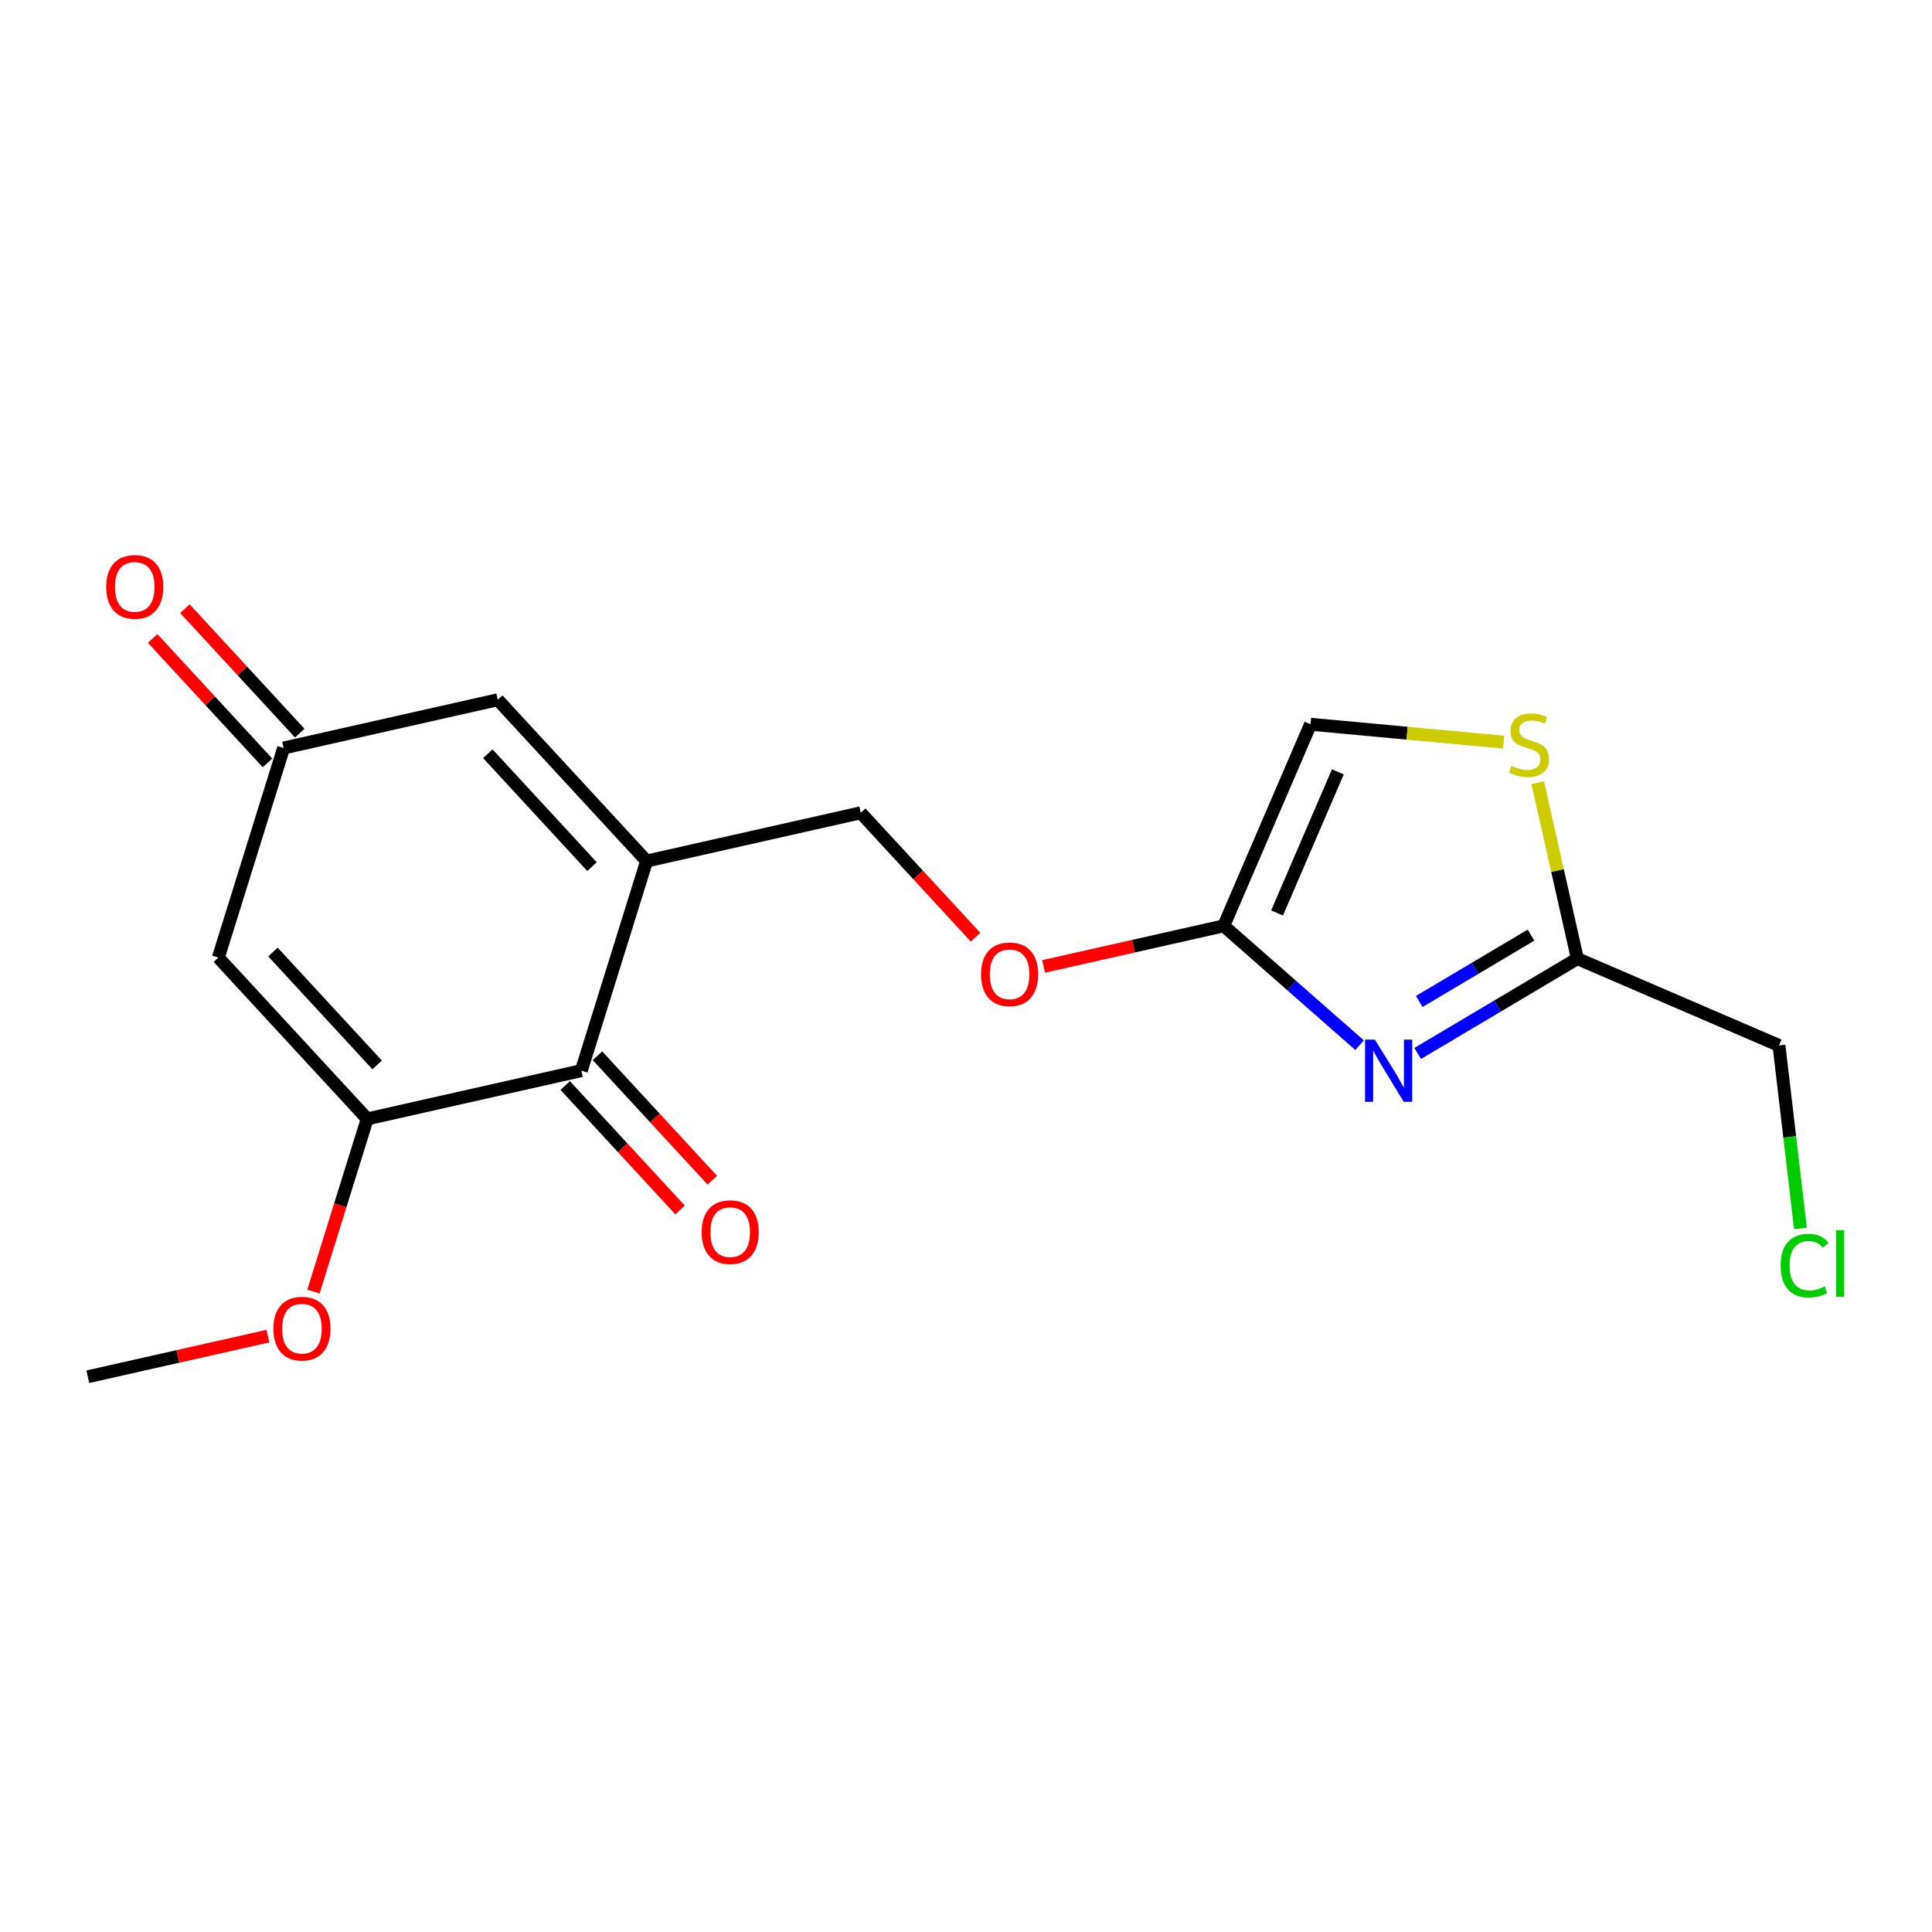 <?xml version='1.0' encoding='iso-8859-1'?>
<svg version='1.1' baseProfile='full'
              xmlns='http://www.w3.org/2000/svg'
                      xmlns:rdkit='http://www.rdkit.org/xml'
                      xmlns:xlink='http://www.w3.org/1999/xlink'
                  xml:space='preserve'
width='300px' height='300px' viewBox='0 0 300 300'>
<!-- END OF HEADER -->
<rect style='opacity:1.0;fill:#FFFFFF;stroke:none' width='300' height='300' x='0' y='0'> </rect>
<rect style='opacity:1.0;fill:#FFFFFF;stroke:none' width='300' height='300' x='0' y='0'> </rect>
<path class='bond-0 atom-0 atom-1' d='M 13.636,213.778 L 27.62,210.626' style='fill:none;fill-rule:evenodd;stroke:#000000;stroke-width:2.0px;stroke-linecap:butt;stroke-linejoin:miter;stroke-opacity:1' />
<path class='bond-0 atom-0 atom-1' d='M 27.62,210.626 L 41.603,207.474' style='fill:none;fill-rule:evenodd;stroke:#FF0000;stroke-width:2.0px;stroke-linecap:butt;stroke-linejoin:miter;stroke-opacity:1' />
<path class='bond-1 atom-1 atom-2' d='M 48.672,200.551 L 52.846,187.146' style='fill:none;fill-rule:evenodd;stroke:#FF0000;stroke-width:2.0px;stroke-linecap:butt;stroke-linejoin:miter;stroke-opacity:1' />
<path class='bond-1 atom-1 atom-2' d='M 52.846,187.146 L 57.021,173.741' style='fill:none;fill-rule:evenodd;stroke:#000000;stroke-width:2.0px;stroke-linecap:butt;stroke-linejoin:miter;stroke-opacity:1' />
<path class='bond-2 atom-2 atom-3' d='M 57.021,173.741 L 33.906,148.693' style='fill:none;fill-rule:evenodd;stroke:#000000;stroke-width:2.0px;stroke-linecap:butt;stroke-linejoin:miter;stroke-opacity:1' />
<path class='bond-2 atom-2 atom-3' d='M 58.563,165.361 L 42.383,147.827' style='fill:none;fill-rule:evenodd;stroke:#000000;stroke-width:2.0px;stroke-linecap:butt;stroke-linejoin:miter;stroke-opacity:1' />
<path class='bond-18 atom-17 atom-2' d='M 90.27,166.247 L 57.021,173.741' style='fill:none;fill-rule:evenodd;stroke:#000000;stroke-width:2.0px;stroke-linecap:butt;stroke-linejoin:miter;stroke-opacity:1' />
<path class='bond-3 atom-3 atom-4' d='M 33.906,148.693 L 44.04,116.151' style='fill:none;fill-rule:evenodd;stroke:#000000;stroke-width:2.0px;stroke-linecap:butt;stroke-linejoin:miter;stroke-opacity:1' />
<path class='bond-4 atom-4 atom-5' d='M 46.545,113.84 L 37.629,104.178' style='fill:none;fill-rule:evenodd;stroke:#000000;stroke-width:2.0px;stroke-linecap:butt;stroke-linejoin:miter;stroke-opacity:1' />
<path class='bond-4 atom-4 atom-5' d='M 37.629,104.178 L 28.713,94.516' style='fill:none;fill-rule:evenodd;stroke:#FF0000;stroke-width:2.0px;stroke-linecap:butt;stroke-linejoin:miter;stroke-opacity:1' />
<path class='bond-4 atom-4 atom-5' d='M 41.536,118.463 L 32.62,108.801' style='fill:none;fill-rule:evenodd;stroke:#000000;stroke-width:2.0px;stroke-linecap:butt;stroke-linejoin:miter;stroke-opacity:1' />
<path class='bond-4 atom-4 atom-5' d='M 32.62,108.801 L 23.704,99.139' style='fill:none;fill-rule:evenodd;stroke:#FF0000;stroke-width:2.0px;stroke-linecap:butt;stroke-linejoin:miter;stroke-opacity:1' />
<path class='bond-5 atom-4 atom-6' d='M 44.04,116.151 L 77.29,108.657' style='fill:none;fill-rule:evenodd;stroke:#000000;stroke-width:2.0px;stroke-linecap:butt;stroke-linejoin:miter;stroke-opacity:1' />
<path class='bond-6 atom-6 atom-7' d='M 77.29,108.657 L 100.405,133.705' style='fill:none;fill-rule:evenodd;stroke:#000000;stroke-width:2.0px;stroke-linecap:butt;stroke-linejoin:miter;stroke-opacity:1' />
<path class='bond-6 atom-6 atom-7' d='M 75.748,117.037 L 91.928,134.571' style='fill:none;fill-rule:evenodd;stroke:#000000;stroke-width:2.0px;stroke-linecap:butt;stroke-linejoin:miter;stroke-opacity:1' />
<path class='bond-7 atom-7 atom-8' d='M 100.405,133.705 L 133.655,126.211' style='fill:none;fill-rule:evenodd;stroke:#000000;stroke-width:2.0px;stroke-linecap:butt;stroke-linejoin:miter;stroke-opacity:1' />
<path class='bond-16 atom-7 atom-17' d='M 100.405,133.705 L 90.27,166.247' style='fill:none;fill-rule:evenodd;stroke:#000000;stroke-width:2.0px;stroke-linecap:butt;stroke-linejoin:miter;stroke-opacity:1' />
<path class='bond-8 atom-8 atom-9' d='M 133.655,126.211 L 142.571,135.872' style='fill:none;fill-rule:evenodd;stroke:#000000;stroke-width:2.0px;stroke-linecap:butt;stroke-linejoin:miter;stroke-opacity:1' />
<path class='bond-8 atom-8 atom-9' d='M 142.571,135.872 L 151.487,145.534' style='fill:none;fill-rule:evenodd;stroke:#FF0000;stroke-width:2.0px;stroke-linecap:butt;stroke-linejoin:miter;stroke-opacity:1' />
<path class='bond-9 atom-9 atom-10' d='M 162.053,150.068 L 176.036,146.916' style='fill:none;fill-rule:evenodd;stroke:#FF0000;stroke-width:2.0px;stroke-linecap:butt;stroke-linejoin:miter;stroke-opacity:1' />
<path class='bond-9 atom-9 atom-10' d='M 176.036,146.916 L 190.02,143.764' style='fill:none;fill-rule:evenodd;stroke:#000000;stroke-width:2.0px;stroke-linecap:butt;stroke-linejoin:miter;stroke-opacity:1' />
<path class='bond-10 atom-10 atom-11' d='M 190.02,143.764 L 203.5,112.46' style='fill:none;fill-rule:evenodd;stroke:#000000;stroke-width:2.0px;stroke-linecap:butt;stroke-linejoin:miter;stroke-opacity:1' />
<path class='bond-10 atom-10 atom-11' d='M 198.303,141.765 L 207.739,119.852' style='fill:none;fill-rule:evenodd;stroke:#000000;stroke-width:2.0px;stroke-linecap:butt;stroke-linejoin:miter;stroke-opacity:1' />
<path class='bond-19 atom-16 atom-10' d='M 211.114,162.295 L 200.567,153.03' style='fill:none;fill-rule:evenodd;stroke:#0000FF;stroke-width:2.0px;stroke-linecap:butt;stroke-linejoin:miter;stroke-opacity:1' />
<path class='bond-19 atom-16 atom-10' d='M 200.567,153.03 L 190.02,143.764' style='fill:none;fill-rule:evenodd;stroke:#000000;stroke-width:2.0px;stroke-linecap:butt;stroke-linejoin:miter;stroke-opacity:1' />
<path class='bond-11 atom-11 atom-12' d='M 203.5,112.46 L 218.496,113.851' style='fill:none;fill-rule:evenodd;stroke:#000000;stroke-width:2.0px;stroke-linecap:butt;stroke-linejoin:miter;stroke-opacity:1' />
<path class='bond-11 atom-11 atom-12' d='M 218.496,113.851 L 233.492,115.241' style='fill:none;fill-rule:evenodd;stroke:#CCCC00;stroke-width:2.0px;stroke-linecap:butt;stroke-linejoin:miter;stroke-opacity:1' />
<path class='bond-12 atom-12 atom-13' d='M 238.774,121.531 L 241.853,135.194' style='fill:none;fill-rule:evenodd;stroke:#CCCC00;stroke-width:2.0px;stroke-linecap:butt;stroke-linejoin:miter;stroke-opacity:1' />
<path class='bond-12 atom-12 atom-13' d='M 241.853,135.194 L 244.933,148.857' style='fill:none;fill-rule:evenodd;stroke:#000000;stroke-width:2.0px;stroke-linecap:butt;stroke-linejoin:miter;stroke-opacity:1' />
<path class='bond-13 atom-13 atom-14' d='M 244.933,148.857 L 276.237,162.338' style='fill:none;fill-rule:evenodd;stroke:#000000;stroke-width:2.0px;stroke-linecap:butt;stroke-linejoin:miter;stroke-opacity:1' />
<path class='bond-15 atom-13 atom-16' d='M 244.933,148.857 L 232.536,156.218' style='fill:none;fill-rule:evenodd;stroke:#000000;stroke-width:2.0px;stroke-linecap:butt;stroke-linejoin:miter;stroke-opacity:1' />
<path class='bond-15 atom-13 atom-16' d='M 232.536,156.218 L 220.139,163.579' style='fill:none;fill-rule:evenodd;stroke:#0000FF;stroke-width:2.0px;stroke-linecap:butt;stroke-linejoin:miter;stroke-opacity:1' />
<path class='bond-15 atom-13 atom-16' d='M 237.733,145.204 L 229.055,150.357' style='fill:none;fill-rule:evenodd;stroke:#000000;stroke-width:2.0px;stroke-linecap:butt;stroke-linejoin:miter;stroke-opacity:1' />
<path class='bond-15 atom-13 atom-16' d='M 229.055,150.357 L 220.378,155.51' style='fill:none;fill-rule:evenodd;stroke:#0000FF;stroke-width:2.0px;stroke-linecap:butt;stroke-linejoin:miter;stroke-opacity:1' />
<path class='bond-14 atom-14 atom-15' d='M 276.237,162.338 L 277.907,176.543' style='fill:none;fill-rule:evenodd;stroke:#000000;stroke-width:2.0px;stroke-linecap:butt;stroke-linejoin:miter;stroke-opacity:1' />
<path class='bond-14 atom-14 atom-15' d='M 277.907,176.543 L 279.576,190.749' style='fill:none;fill-rule:evenodd;stroke:#00CC00;stroke-width:2.0px;stroke-linecap:butt;stroke-linejoin:miter;stroke-opacity:1' />
<path class='bond-17 atom-17 atom-18' d='M 87.766,168.559 L 96.682,178.22' style='fill:none;fill-rule:evenodd;stroke:#000000;stroke-width:2.0px;stroke-linecap:butt;stroke-linejoin:miter;stroke-opacity:1' />
<path class='bond-17 atom-17 atom-18' d='M 96.682,178.22 L 105.598,187.882' style='fill:none;fill-rule:evenodd;stroke:#FF0000;stroke-width:2.0px;stroke-linecap:butt;stroke-linejoin:miter;stroke-opacity:1' />
<path class='bond-17 atom-17 atom-18' d='M 92.775,163.936 L 101.691,173.597' style='fill:none;fill-rule:evenodd;stroke:#000000;stroke-width:2.0px;stroke-linecap:butt;stroke-linejoin:miter;stroke-opacity:1' />
<path class='bond-17 atom-17 atom-18' d='M 101.691,173.597 L 110.607,183.259' style='fill:none;fill-rule:evenodd;stroke:#FF0000;stroke-width:2.0px;stroke-linecap:butt;stroke-linejoin:miter;stroke-opacity:1' />
<path  class='atom-1' d='M 42.455 206.311
Q 42.455 203.993, 43.6 202.698
Q 44.746 201.403, 46.886 201.403
Q 49.026 201.403, 50.172 202.698
Q 51.317 203.993, 51.317 206.311
Q 51.317 208.656, 50.158 209.992
Q 48.999 211.314, 46.886 211.314
Q 44.759 211.314, 43.6 209.992
Q 42.455 208.669, 42.455 206.311
M 46.886 210.224
Q 48.358 210.224, 49.149 209.242
Q 49.954 208.247, 49.954 206.311
Q 49.954 204.416, 49.149 203.461
Q 48.358 202.493, 46.886 202.493
Q 45.414 202.493, 44.609 203.448
Q 43.819 204.402, 43.819 206.311
Q 43.819 208.26, 44.609 209.242
Q 45.414 210.224, 46.886 210.224
' fill='#FF0000'/>
<path  class='atom-5' d='M 16.494 91.13
Q 16.494 88.813, 17.64 87.517
Q 18.785 86.222, 20.925 86.222
Q 23.066 86.222, 24.211 87.517
Q 25.356 88.813, 25.356 91.13
Q 25.356 93.475, 24.197 94.811
Q 23.039 96.134, 20.925 96.134
Q 18.799 96.134, 17.64 94.811
Q 16.494 93.489, 16.494 91.13
M 20.925 95.043
Q 22.398 95.043, 23.189 94.062
Q 23.993 93.066, 23.993 91.13
Q 23.993 89.235, 23.189 88.281
Q 22.398 87.313, 20.925 87.313
Q 19.453 87.313, 18.649 88.267
Q 17.858 89.222, 17.858 91.13
Q 17.858 93.08, 18.649 94.062
Q 19.453 95.043, 20.925 95.043
' fill='#FF0000'/>
<path  class='atom-9' d='M 152.339 151.286
Q 152.339 148.968, 153.484 147.673
Q 154.629 146.378, 156.77 146.378
Q 158.91 146.378, 160.056 147.673
Q 161.201 148.968, 161.201 151.286
Q 161.201 153.631, 160.042 154.967
Q 158.883 156.289, 156.77 156.289
Q 154.643 156.289, 153.484 154.967
Q 152.339 153.645, 152.339 151.286
M 156.77 155.199
Q 158.242 155.199, 159.033 154.217
Q 159.837 153.222, 159.837 151.286
Q 159.837 149.391, 159.033 148.437
Q 158.242 147.469, 156.77 147.469
Q 155.297 147.469, 154.493 148.423
Q 153.702 149.377, 153.702 151.286
Q 153.702 153.236, 154.493 154.217
Q 155.297 155.199, 156.77 155.199
' fill='#FF0000'/>
<path  class='atom-12' d='M 234.712 118.92
Q 234.821 118.961, 235.271 119.152
Q 235.721 119.343, 236.212 119.465
Q 236.716 119.575, 237.207 119.575
Q 238.12 119.575, 238.652 119.138
Q 239.184 118.688, 239.184 117.911
Q 239.184 117.38, 238.911 117.052
Q 238.652 116.725, 238.243 116.548
Q 237.834 116.371, 237.152 116.166
Q 236.293 115.907, 235.775 115.662
Q 235.271 115.416, 234.903 114.898
Q 234.548 114.38, 234.548 113.508
Q 234.548 112.294, 235.366 111.544
Q 236.198 110.795, 237.834 110.795
Q 238.952 110.795, 240.22 111.326
L 239.906 112.376
Q 238.747 111.899, 237.875 111.899
Q 236.934 111.899, 236.416 112.294
Q 235.898 112.676, 235.912 113.344
Q 235.912 113.862, 236.171 114.176
Q 236.443 114.489, 236.825 114.666
Q 237.22 114.844, 237.875 115.048
Q 238.747 115.321, 239.265 115.594
Q 239.783 115.866, 240.152 116.425
Q 240.533 116.971, 240.533 117.911
Q 240.533 119.247, 239.634 119.97
Q 238.747 120.679, 237.261 120.679
Q 236.402 120.679, 235.748 120.488
Q 235.107 120.311, 234.344 119.997
L 234.712 118.92
' fill='#CCCC00'/>
<path  class='atom-15' d='M 276.493 196.523
Q 276.493 194.123, 277.611 192.869
Q 278.742 191.601, 280.883 191.601
Q 282.873 191.601, 283.937 193.005
L 283.037 193.741
Q 282.26 192.719, 280.883 192.719
Q 279.424 192.719, 278.647 193.7
Q 277.884 194.668, 277.884 196.523
Q 277.884 198.431, 278.674 199.413
Q 279.479 200.395, 281.033 200.395
Q 282.096 200.395, 283.337 199.754
L 283.719 200.776
Q 283.214 201.103, 282.451 201.294
Q 281.687 201.485, 280.842 201.485
Q 278.742 201.485, 277.611 200.204
Q 276.493 198.922, 276.493 196.523
' fill='#00CC00'/>
<path  class='atom-15' d='M 285.109 191.015
L 286.364 191.015
L 286.364 201.363
L 285.109 201.363
L 285.109 191.015
' fill='#00CC00'/>
<path  class='atom-16' d='M 213.493 161.433
L 216.656 166.545
Q 216.969 167.05, 217.474 167.963
Q 217.978 168.877, 218.005 168.931
L 218.005 161.433
L 219.287 161.433
L 219.287 171.085
L 217.964 171.085
L 214.57 165.496
Q 214.174 164.841, 213.752 164.091
Q 213.343 163.341, 213.22 163.11
L 213.22 171.085
L 211.966 171.085
L 211.966 161.433
L 213.493 161.433
' fill='#0000FF'/>
<path  class='atom-18' d='M 108.955 191.322
Q 108.955 189.005, 110.1 187.709
Q 111.245 186.414, 113.385 186.414
Q 115.526 186.414, 116.671 187.709
Q 117.816 189.005, 117.816 191.322
Q 117.816 193.667, 116.658 195.003
Q 115.499 196.326, 113.385 196.326
Q 111.259 196.326, 110.1 195.003
Q 108.955 193.681, 108.955 191.322
M 113.385 195.235
Q 114.858 195.235, 115.649 194.254
Q 116.453 193.258, 116.453 191.322
Q 116.453 189.427, 115.649 188.473
Q 114.858 187.505, 113.385 187.505
Q 111.913 187.505, 111.109 188.459
Q 110.318 189.414, 110.318 191.322
Q 110.318 193.272, 111.109 194.254
Q 111.913 195.235, 113.385 195.235
' fill='#FF0000'/>
</svg>
